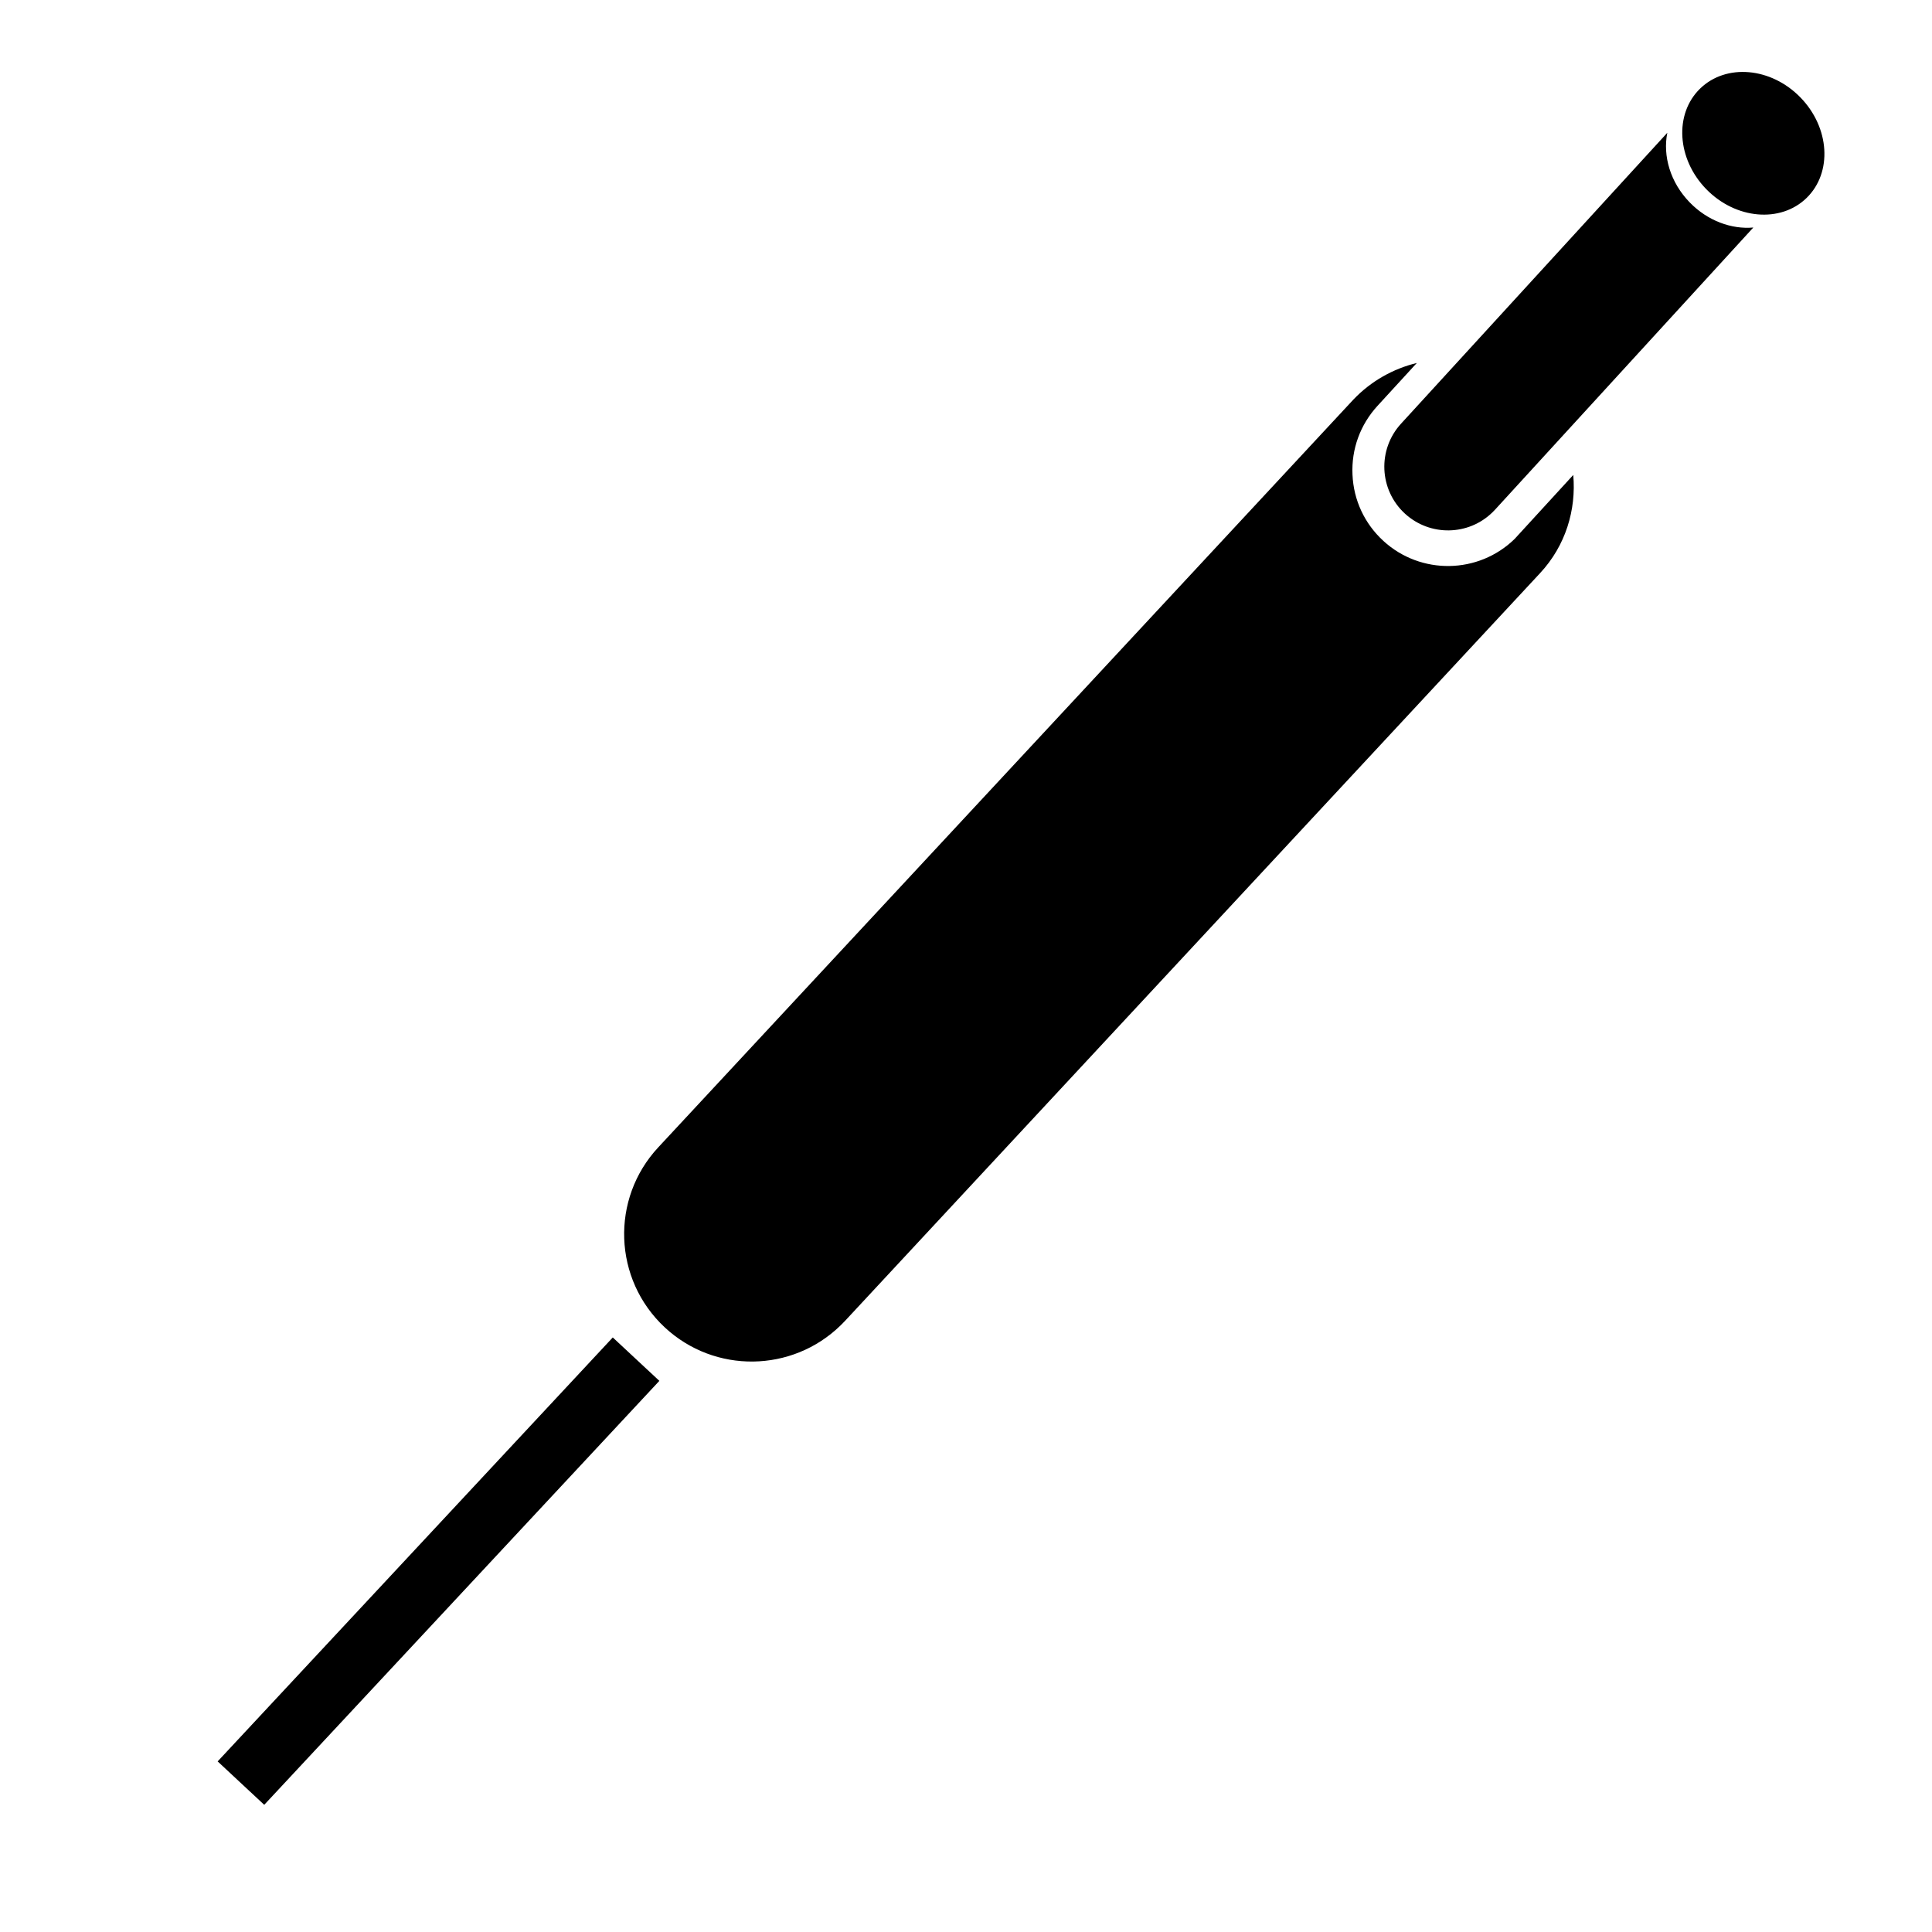 <?xml version="1.0" encoding="iso-8859-1"?>
<!-- Generator: Adobe Illustrator 16.0.4, SVG Export Plug-In . SVG Version: 6.00 Build 0)  -->
<!DOCTYPE svg PUBLIC "-//W3C//DTD SVG 1.1//EN" "http://www.w3.org/Graphics/SVG/1.1/DTD/svg11.dtd">
<svg version="1.1" id="Capa_1" xmlns="http://www.w3.org/2000/svg" xmlns:xlink="http://www.w3.org/1999/xlink" x="0px" y="0px"
	 width="64px" height="64px" viewBox="0 0 64 64" style="enable-background:new 0 0 64 64;" xml:space="preserve">
<path d="M20.299,44.305l1.543,1.438L8.753,59.787L7.21,58.349L20.299,44.305z M45.828,17.92c-0.625-0.572-0.989-1.351-1.025-2.197
	c-0.039-0.846,0.256-1.653,0.827-2.277l1.304-1.422c-0.776,0.189-1.511,0.593-2.101,1.212l-23.026,24.77
	c-1.59,1.707-1.492,4.379,0.216,5.967c1.655,1.539,4.217,1.495,5.82-0.065c0.05-0.05,0.099-0.099,0.148-0.15l23.026-24.772
	c0.85-0.913,1.201-2.101,1.099-3.252l-1.943,2.12C48.975,19.022,47.064,19.052,45.828,17.92z M55.232,4.398l-8.82,9.636
	c-0.788,0.859-0.729,2.195,0.13,2.982c0.831,0.759,2.103,0.732,2.897-0.044c0.029-0.029,0.057-0.058,0.086-0.088l8.556-9.347
	c-0.72,0.064-1.511-0.219-2.106-0.831C55.327,6.041,55.079,5.162,55.232,4.398z M59.641,3.227c-0.975-1-2.463-1.13-3.324-0.291
	c-0.861,0.839-0.769,2.33,0.205,3.33c0.975,1,2.463,1.13,3.324,0.291C60.707,5.717,60.615,4.227,59.641,3.227z"/>
</svg>
